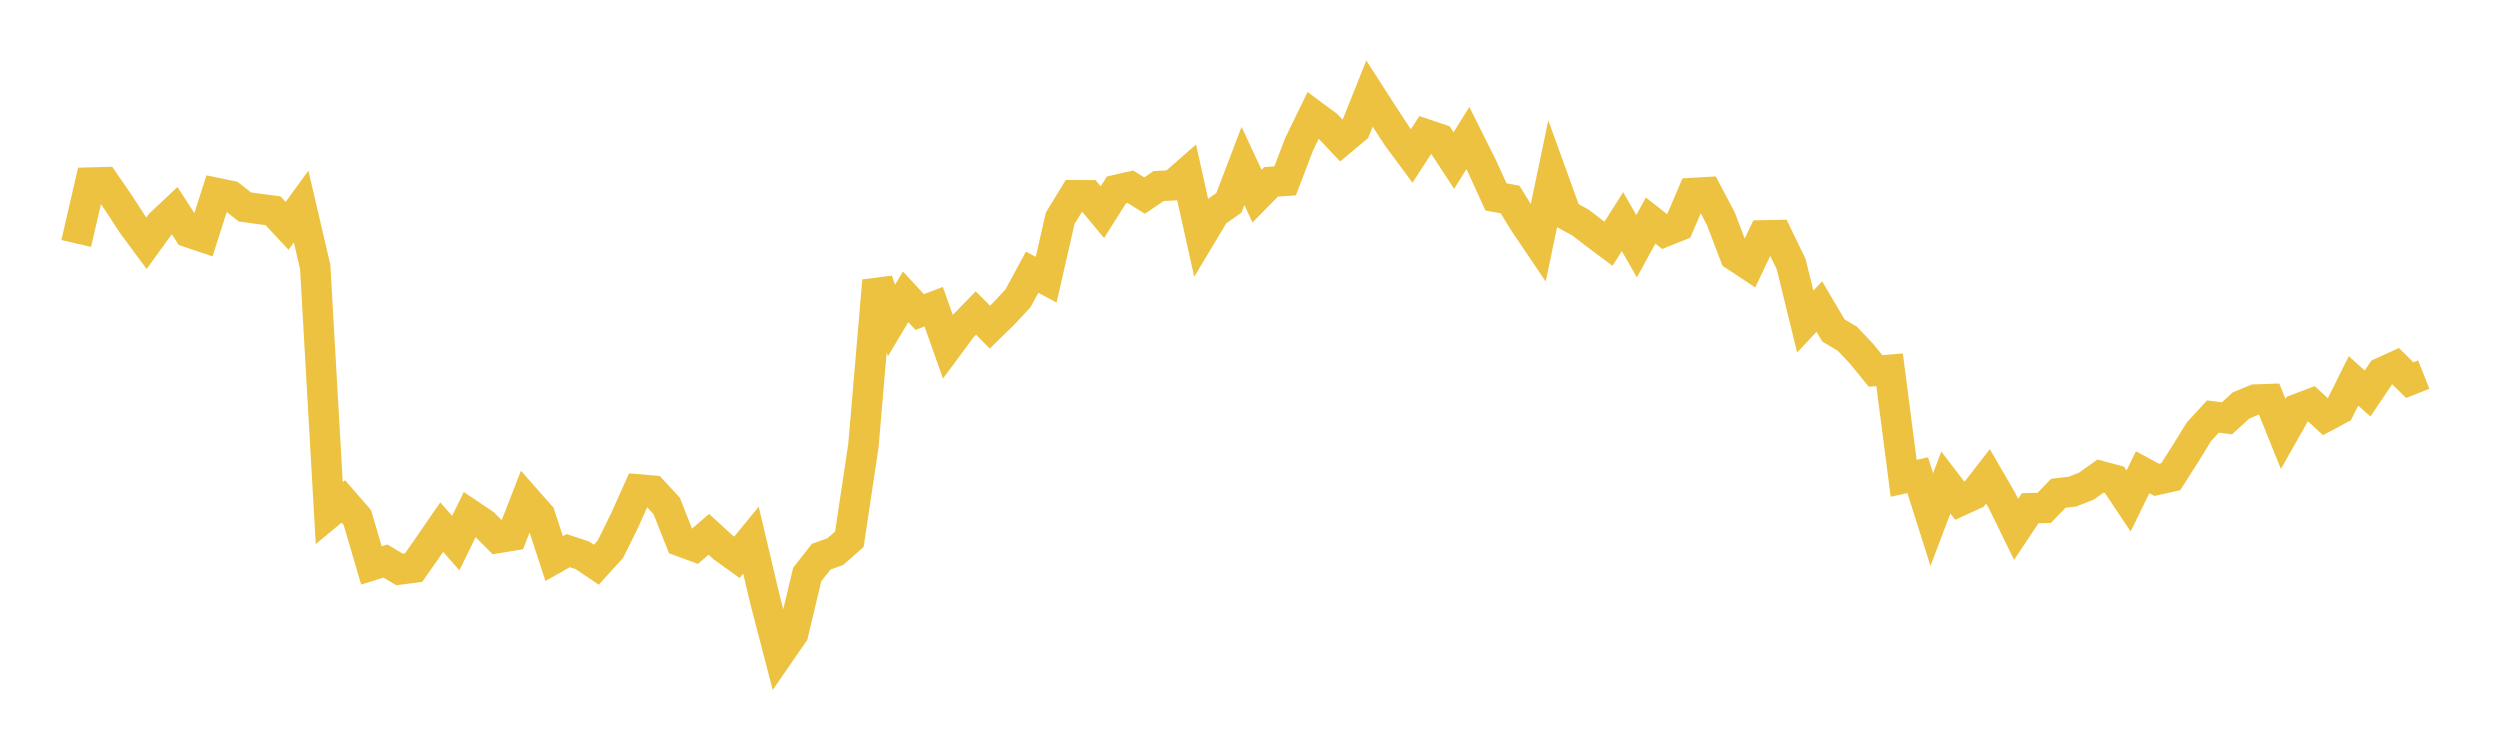 <svg width="164" height="48" xmlns="http://www.w3.org/2000/svg" xmlns:xlink="http://www.w3.org/1999/xlink"><path fill="none" stroke="rgb(237,194,64)" stroke-width="2" d="M5,15.971L5.922,11.978L6.844,11.953L7.766,13.29L8.689,14.712L9.611,15.954L10.533,14.682L11.455,13.816L12.377,15.238L13.299,15.548L14.222,12.663L15.144,12.854L16.066,13.575L16.988,13.704L17.91,13.824L18.832,14.816L19.754,13.549L20.677,17.507L21.599,33.659L22.521,32.894L23.443,33.952L24.365,37.09L25.287,36.805L26.21,37.356L27.132,37.237L28.054,35.916L28.976,34.58L29.898,35.628L30.82,33.744L31.743,34.365L32.665,35.289L33.587,35.138L34.509,32.774L35.431,33.82L36.353,36.642L37.275,36.122L38.198,36.426L39.12,37.044L40.042,36.03L40.964,34.161L41.886,32.109L42.808,32.189L43.731,33.184L44.653,35.51L45.575,35.85L46.497,35.05L47.419,35.895L48.341,36.558L49.263,35.435L50.186,39.343L51.108,42.895L52.03,41.559L52.952,37.692L53.874,36.516L54.796,36.186L55.719,35.372L56.641,29.22L57.563,18.414L58.485,21.021L59.407,19.471L60.329,20.469L61.251,20.12L62.174,22.727L63.096,21.482L64.018,20.534L64.94,21.458L65.862,20.558L66.784,19.563L67.707,17.856L68.629,18.349L69.551,14.314L70.473,12.806L71.395,12.811L72.317,13.919L73.24,12.459L74.162,12.25L75.084,12.83L76.006,12.206L76.928,12.155L77.85,11.344L78.772,15.493L79.695,13.953L80.617,13.306L81.539,10.887L82.461,12.866L83.383,11.93L84.305,11.863L85.228,9.447L86.15,7.555L87.072,8.24L87.994,9.22L88.916,8.449L89.838,6.141L90.76,7.574L91.683,8.984L92.605,10.233L93.527,8.81L94.449,9.121L95.371,10.531L96.293,9.057L97.216,10.901L98.138,12.921L99.06,13.085L99.982,14.584L100.904,15.949L101.826,11.544L102.749,14.096L103.671,14.59L104.593,15.302L105.515,15.99L106.437,14.541L107.359,16.151L108.281,14.47L109.204,15.191L110.126,14.82L111.048,12.662L111.97,12.609L112.892,14.357L113.814,16.779L114.737,17.387L115.659,15.442L116.581,15.426L117.503,17.334L118.425,21.094L119.347,20.11L120.269,21.674L121.192,22.225L122.114,23.204L123.036,24.332L123.958,24.259L124.88,31.376L125.802,31.172L126.725,34.084L127.647,31.654L128.569,32.859L129.491,32.437L130.413,31.25L131.335,32.84L132.257,34.725L133.18,33.34L134.102,33.316L135.024,32.36L135.946,32.25L136.868,31.891L137.79,31.232L138.713,31.481L139.635,32.865L140.557,30.979L141.479,31.478L142.401,31.273L143.323,29.826L144.246,28.327L145.168,27.324L146.09,27.443L147.012,26.599L147.934,26.215L148.856,26.182L149.778,28.466L150.701,26.832L151.623,26.484L152.545,27.33L153.467,26.838L154.389,24.986L155.311,25.813L156.234,24.444L157.156,24.024L158.078,24.938L159,24.573"></path></svg>